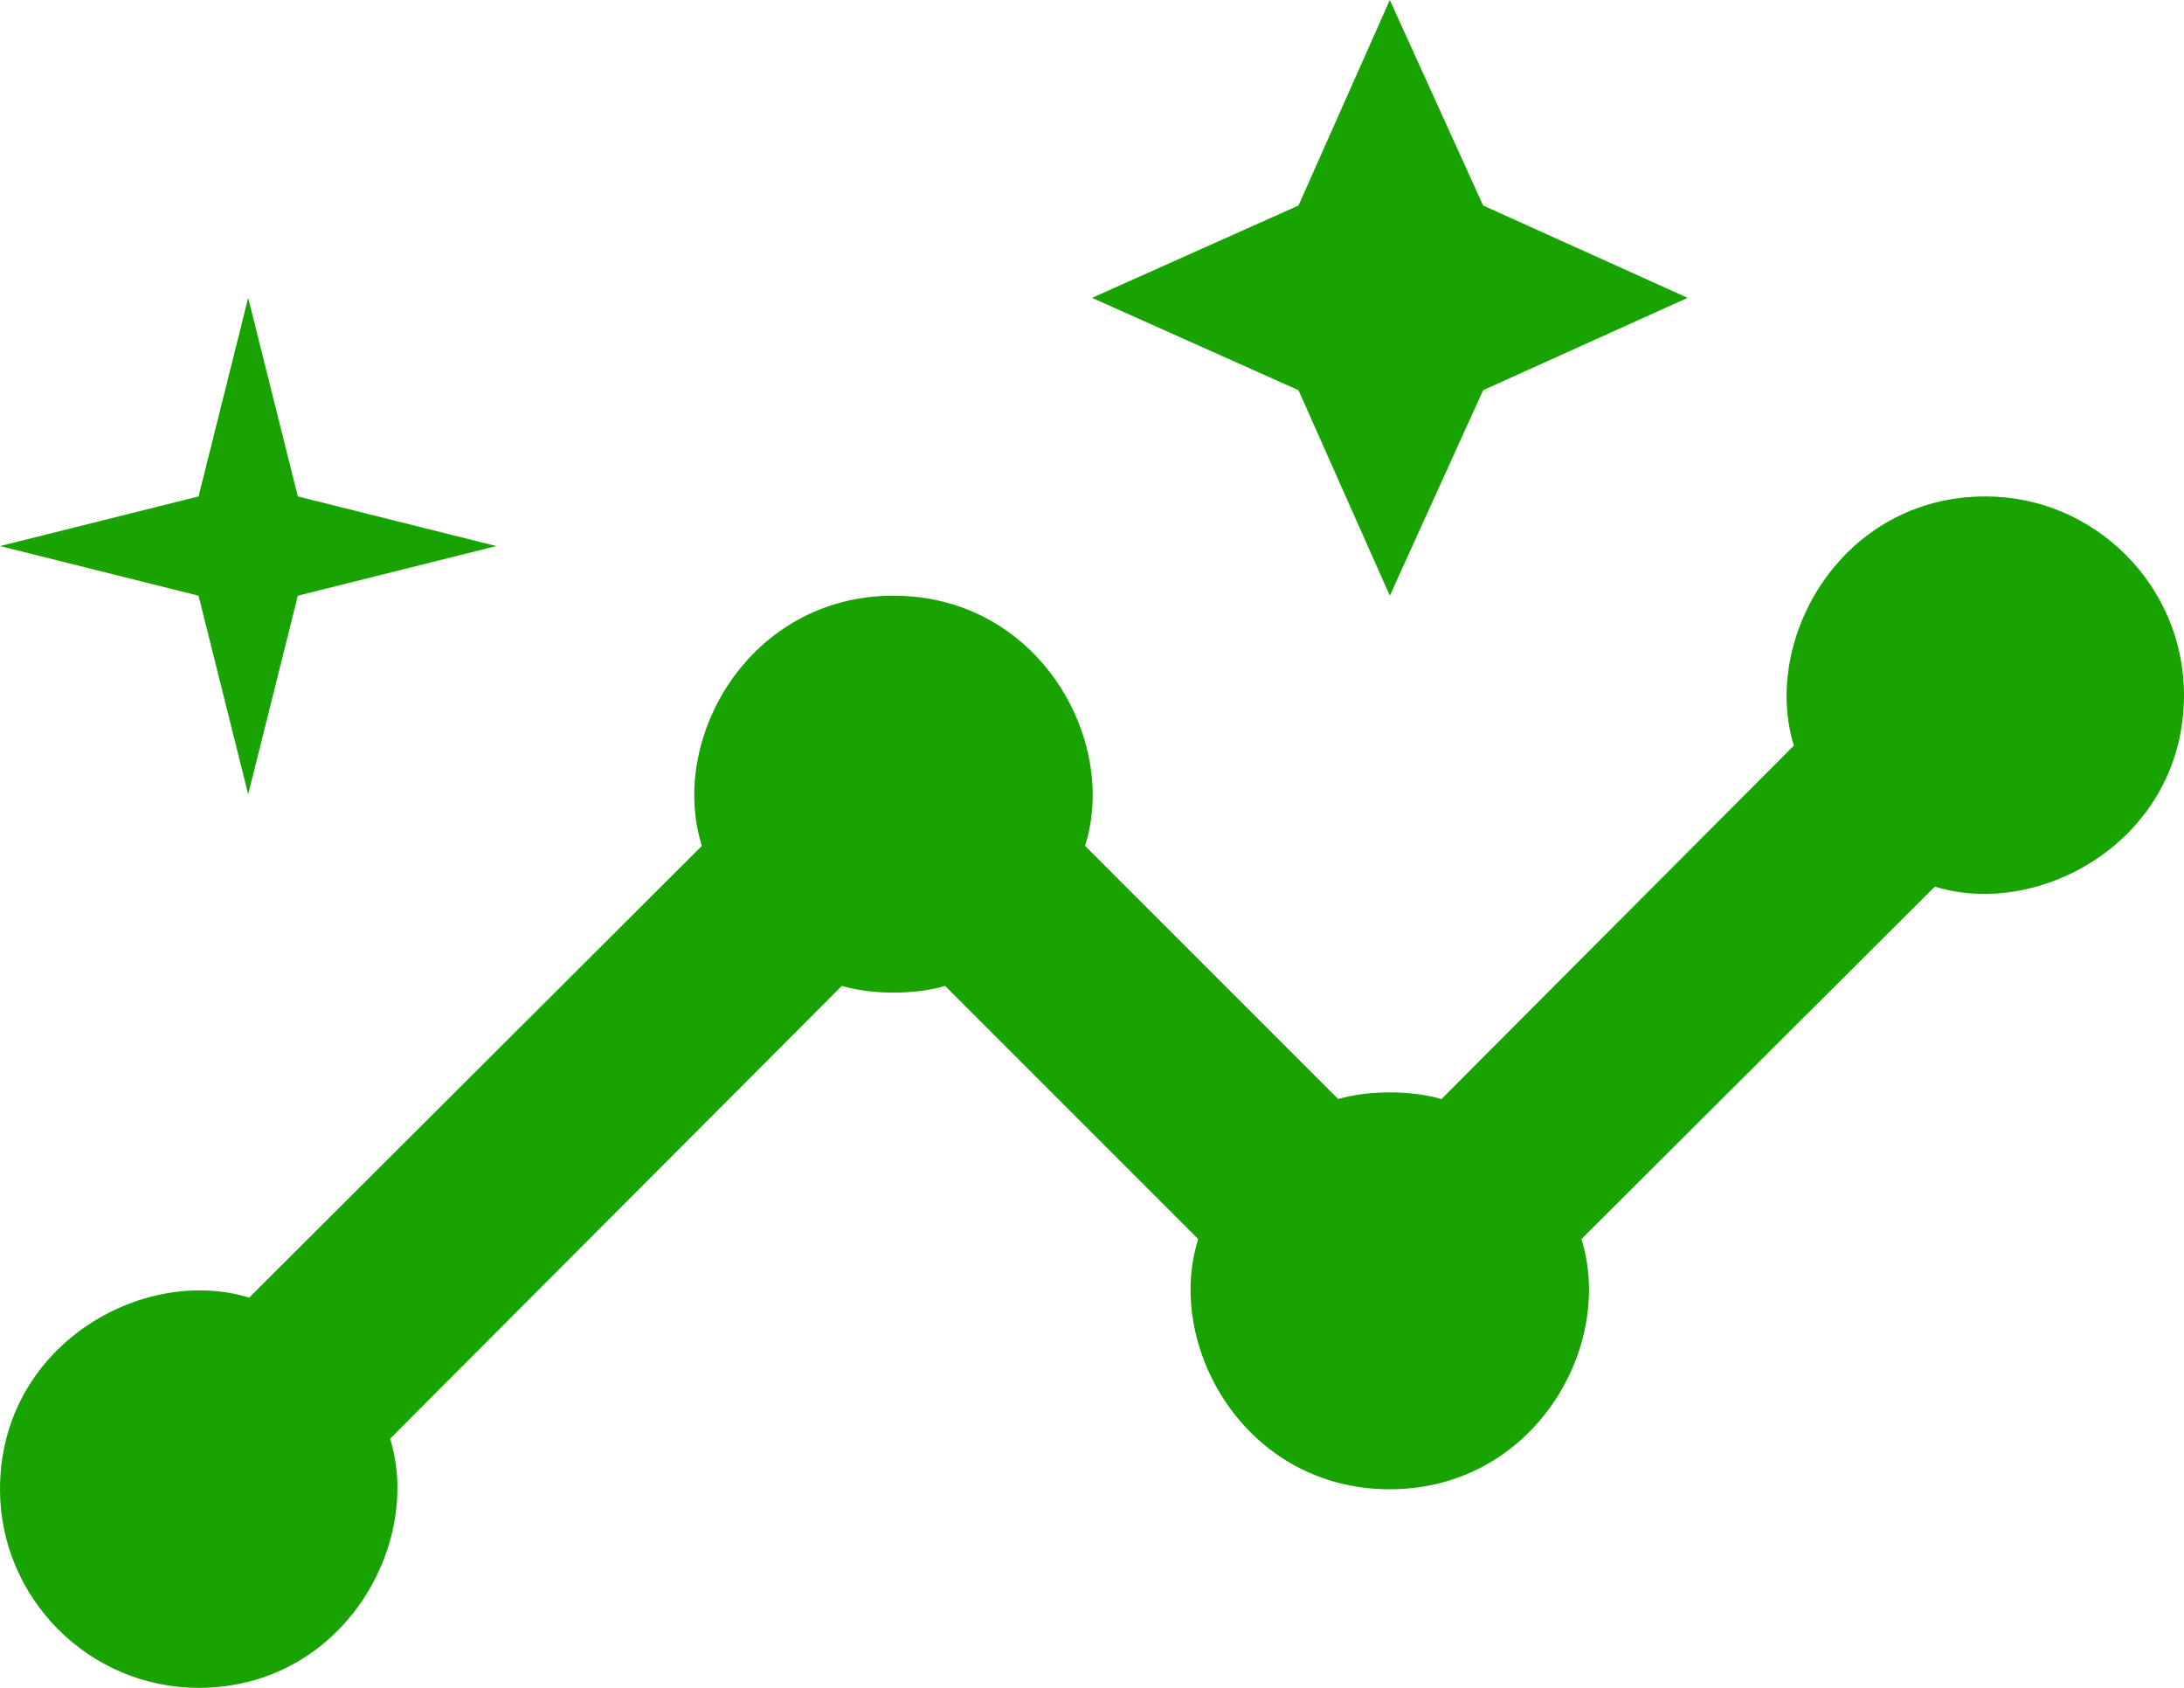 <svg width="44" height="34" viewBox="0 0 44 34" fill="none" xmlns="http://www.w3.org/2000/svg"><g fill="#18A300"><path d="M40 10c-2.9 0-4.52 2.88-3.86 5.02l-7.1 7.12c-.6-.18-1.48-.18-2.08 0l-5.1-5.1C22.54 14.9 20.92 12 18 12c-2.9 0-4.54 2.88-3.86 5.04l-9.12 9.1C2.88 25.48 0 27.1 0 30c0 2.2 1.8 4 4 4 2.9 0 4.52-2.88 3.86-5.02l9.1-9.12c.6.18 1.48.18 2.08 0l5.1 5.1C23.46 27.1 25.08 30 28 30c2.9 0 4.54-2.88 3.86-5.04l7.12-7.1C41.12 18.52 44 16.9 44 14c0-2.2-1.8-4-4-4z"/><path d="M28 12l1.88-4.14L34 6l-4.12-1.86L28 0l-1.84 4.14L22 6l4.16 1.86L28 12zM5 16l1-4 4-1-4-1-1-4-1 4-4 1 4 1 1 4z"/></g></svg>